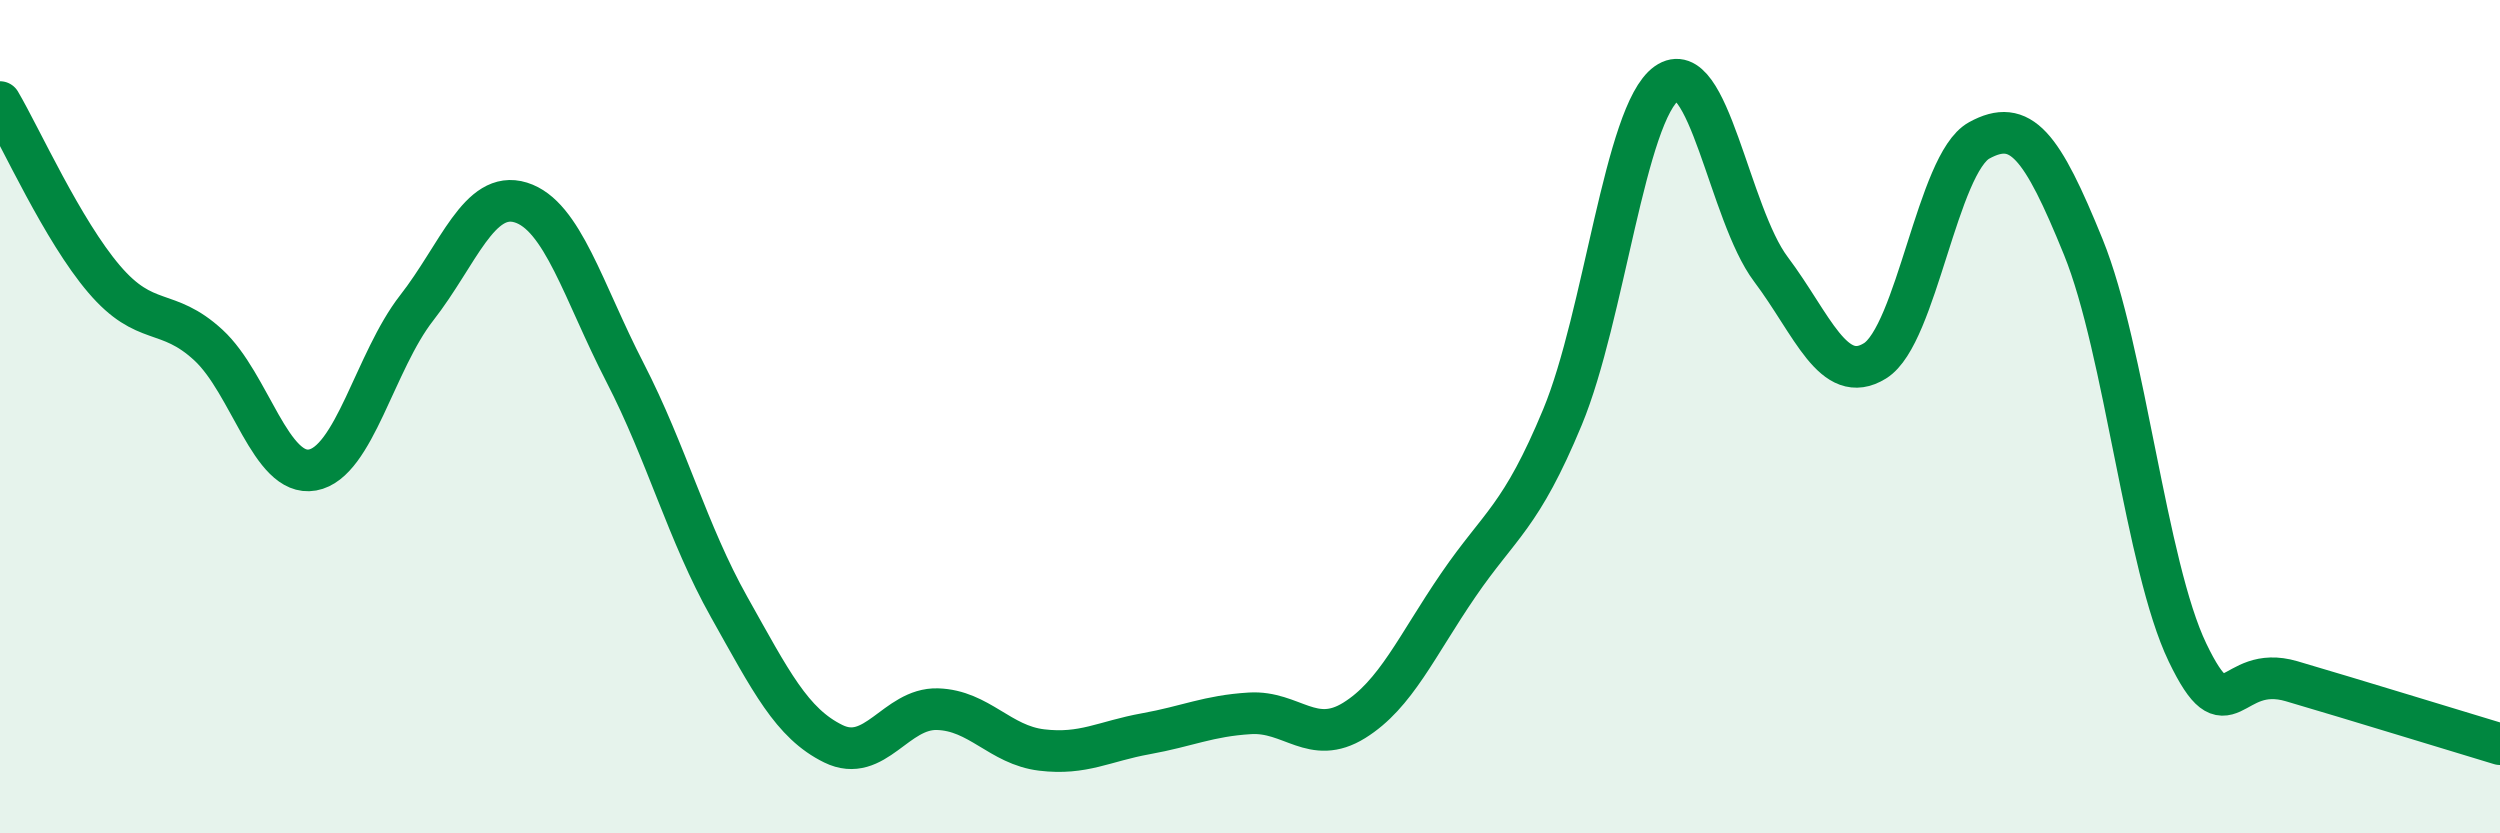 
    <svg width="60" height="20" viewBox="0 0 60 20" xmlns="http://www.w3.org/2000/svg">
      <path
        d="M 0,2.45 C 0.5,3.3 1.5,5.53 2.5,6.7 C 3.5,7.87 4,7.36 5,8.28 C 6,9.2 6.5,11.46 7.5,11.28 C 8.5,11.1 9,8.67 10,7.39 C 11,6.11 11.5,4.55 12.5,4.86 C 13.5,5.17 14,7 15,8.94 C 16,10.88 16.5,12.79 17.5,14.57 C 18.5,16.35 19,17.36 20,17.85 C 21,18.34 21.5,16.99 22.5,17.02 C 23.5,17.05 24,17.88 25,18 C 26,18.12 26.5,17.79 27.5,17.61 C 28.5,17.43 29,17.18 30,17.12 C 31,17.06 31.5,17.91 32.5,17.29 C 33.5,16.67 34,15.5 35,14.04 C 36,12.58 36.5,12.42 37.5,10.01 C 38.5,7.6 39,2.71 40,2 C 41,1.29 41.5,5.13 42.5,6.46 C 43.5,7.79 44,9.28 45,8.66 C 46,8.04 46.5,3.92 47.5,3.37 C 48.5,2.82 49,3.47 50,5.93 C 51,8.39 51.5,13.58 52.5,15.66 C 53.5,17.74 53.5,15.91 55,16.35 C 56.5,16.79 59,17.56 60,17.86L60 20L0 20Z"
        fill="#008740"
        opacity="0.1"
        stroke-linecap="round"
        stroke-linejoin="round"
      />
      <path
        d="M 0,2.45 C 0.5,3.3 1.5,5.53 2.5,6.7 C 3.5,7.87 4,7.36 5,8.28 C 6,9.2 6.5,11.46 7.5,11.28 C 8.5,11.1 9,8.67 10,7.39 C 11,6.11 11.5,4.55 12.5,4.86 C 13.5,5.17 14,7 15,8.94 C 16,10.88 16.5,12.79 17.5,14.57 C 18.5,16.35 19,17.36 20,17.85 C 21,18.34 21.5,16.99 22.5,17.02 C 23.5,17.05 24,17.88 25,18 C 26,18.12 26.5,17.79 27.5,17.61 C 28.5,17.43 29,17.18 30,17.12 C 31,17.06 31.5,17.91 32.5,17.29 C 33.5,16.67 34,15.5 35,14.04 C 36,12.58 36.5,12.42 37.5,10.01 C 38.5,7.6 39,2.71 40,2 C 41,1.29 41.5,5.13 42.5,6.46 C 43.5,7.79 44,9.28 45,8.66 C 46,8.04 46.5,3.92 47.5,3.37 C 48.5,2.82 49,3.47 50,5.93 C 51,8.39 51.5,13.58 52.5,15.66 C 53.5,17.74 53.5,15.91 55,16.35 C 56.5,16.79 59,17.56 60,17.86"
        stroke="#008740"
        stroke-width="1"
        fill="none"
        stroke-linecap="round"
        stroke-linejoin="round"
      />
    </svg>
  